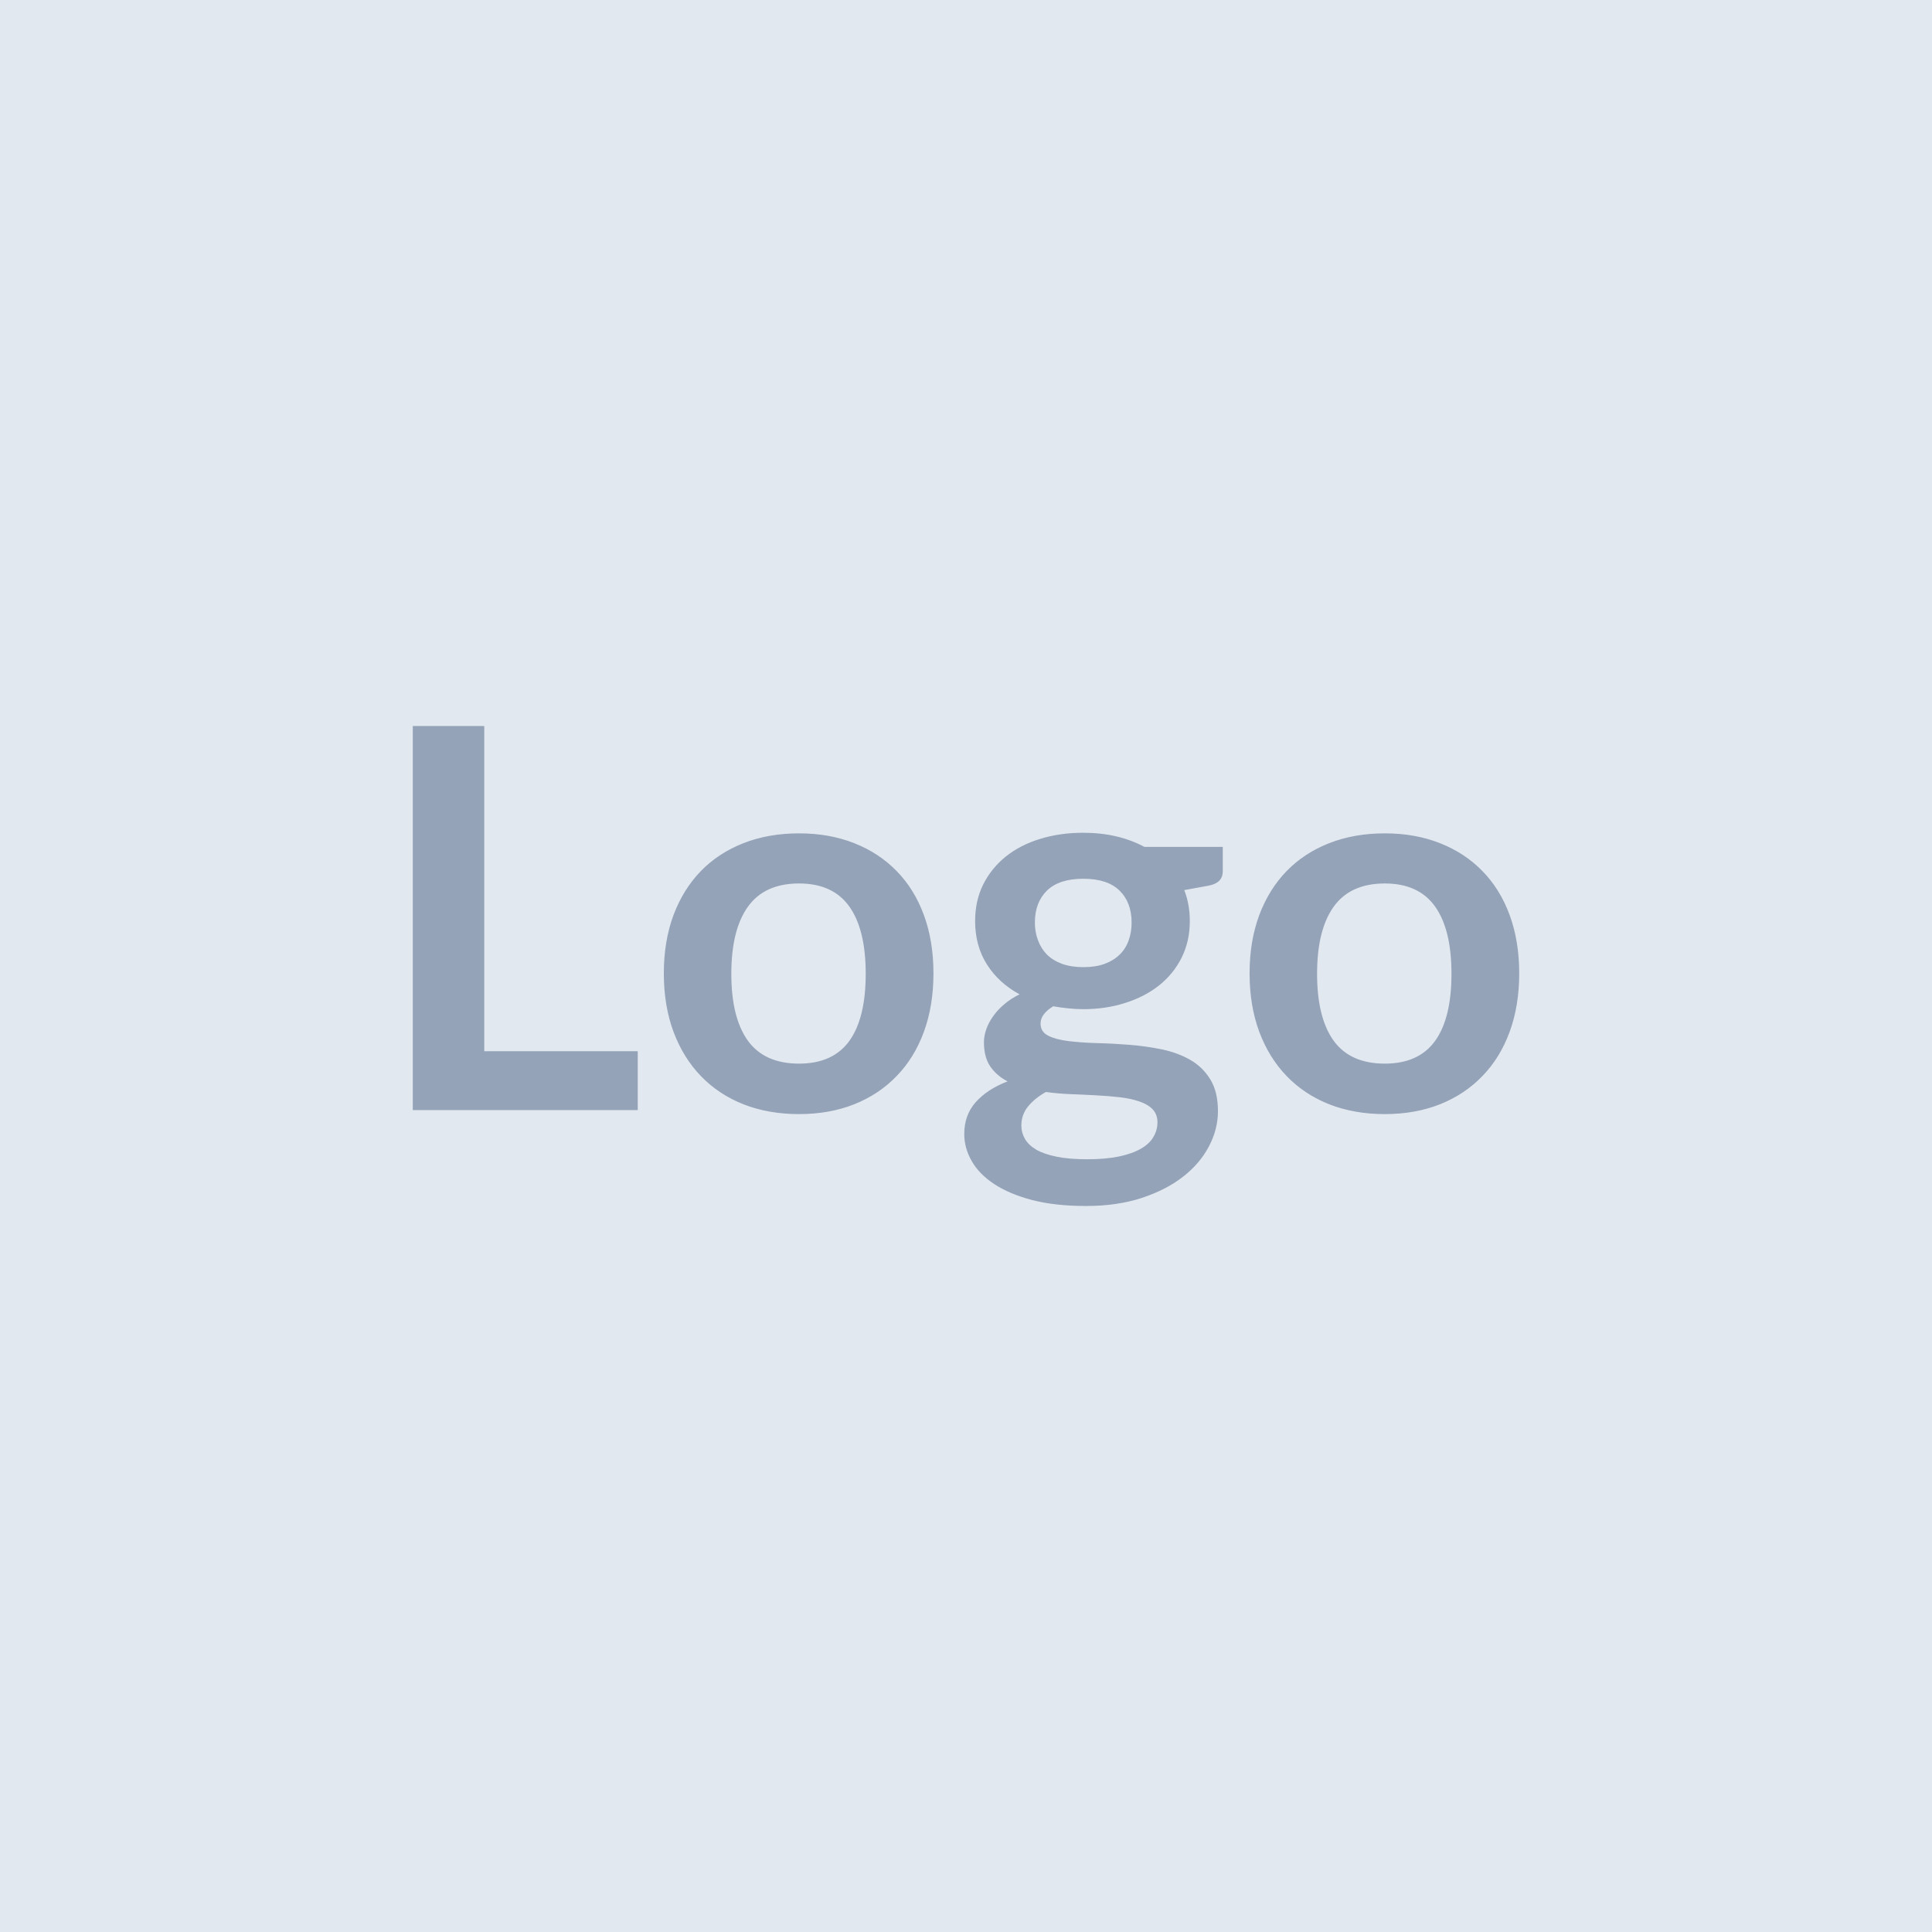 <svg xmlns="http://www.w3.org/2000/svg" width="160" height="160" viewBox="0 0 160 160"><rect width="100%" height="100%" fill="#e2e8f0"/><path fill="#94a3b8" d="M40.105 87.055h12.71v4.88h-18.63v-31.81h5.92zm26.07-18.04q2.51 0 4.56.81 2.06.81 3.52 2.31 1.47 1.5 2.26 3.65.79 2.16.79 4.82 0 2.68-.79 4.84t-2.26 3.67q-1.46 1.52-3.52 2.34-2.05.81-4.56.81-2.53 0-4.6-.81-2.07-.82-3.53-2.34-1.46-1.51-2.27-3.67-.8-2.16-.8-4.84 0-2.66.8-4.82.81-2.15 2.27-3.65t3.53-2.31 4.6-.81m0 19.07q2.81 0 4.17-1.89 1.35-1.89 1.35-5.55 0-3.65-1.35-5.56-1.36-1.92-4.17-1.92-2.86 0-4.24 1.93-1.37 1.92-1.37 5.55t1.37 5.54q1.38 1.9 4.24 1.9m23.54-7.99q1.01 0 1.76-.27.75-.28 1.24-.76.5-.48.75-1.17.25-.68.25-1.49 0-1.67-1-2.65t-3-.98-3.01.98q-1 .98-1 2.65 0 .79.26 1.47.25.68.74 1.18.5.49 1.26.77.76.27 1.75.27m6.14 12.85q0-.66-.4-1.08-.4-.41-1.08-.64-.68-.24-1.59-.35-.92-.11-1.94-.16-1.02-.06-2.11-.1t-2.12-.18q-.91.51-1.47 1.19t-.56 1.59q0 .59.3 1.11.3.51.94.89.65.37 1.69.58 1.03.21 2.53.21 1.52 0 2.62-.23t1.81-.64q.72-.41 1.04-.97.34-.56.34-1.22m-1.08-22.81h6.49v2.02q0 .97-1.17 1.19l-2.02.37q.46 1.17.46 2.56 0 1.67-.67 3.02t-1.86 2.3-2.81 1.46q-1.61.52-3.48.52-.66 0-1.28-.07-.61-.06-1.21-.17-1.05.64-1.05 1.43 0 .68.62 1 .63.32 1.66.45 1.04.13 2.36.17 1.32.03 2.7.14 1.39.11 2.71.38 1.32.28 2.35.87 1.04.6 1.66 1.62.63 1.02.63 2.63 0 1.49-.74 2.9-.73 1.41-2.13 2.51t-3.43 1.77q-2.04.67-4.63.67-2.55 0-4.45-.49-1.89-.5-3.14-1.32-1.26-.83-1.87-1.91-.62-1.07-.62-2.24 0-1.58.96-2.65t2.63-1.71q-.9-.46-1.43-1.23t-.53-2.02q0-.51.19-1.05.18-.54.55-1.06.36-.53.91-1 .55-.48 1.3-.85-1.72-.93-2.7-2.47t-.98-3.6q0-1.68.67-3.03.68-1.35 1.87-2.31 1.2-.96 2.84-1.46 1.64-.51 3.58-.51 1.45 0 2.73.3 1.27.3 2.33.87m19.91-1.12q2.51 0 4.56.81 2.06.81 3.52 2.31 1.47 1.5 2.26 3.65.79 2.16.79 4.82 0 2.68-.79 4.84t-2.26 3.67q-1.46 1.52-3.52 2.34-2.05.81-4.56.81-2.53 0-4.6-.81-2.07-.82-3.53-2.34-1.46-1.51-2.27-3.67-.8-2.16-.8-4.84 0-2.66.8-4.82.81-2.15 2.27-3.65t3.53-2.31 4.6-.81m0 19.07q2.81 0 4.17-1.89 1.35-1.89 1.35-5.55 0-3.65-1.35-5.56-1.36-1.92-4.17-1.92-2.86 0-4.24 1.93-1.37 1.92-1.37 5.55t1.37 5.54q1.38 1.9 4.24 1.9"/></svg>